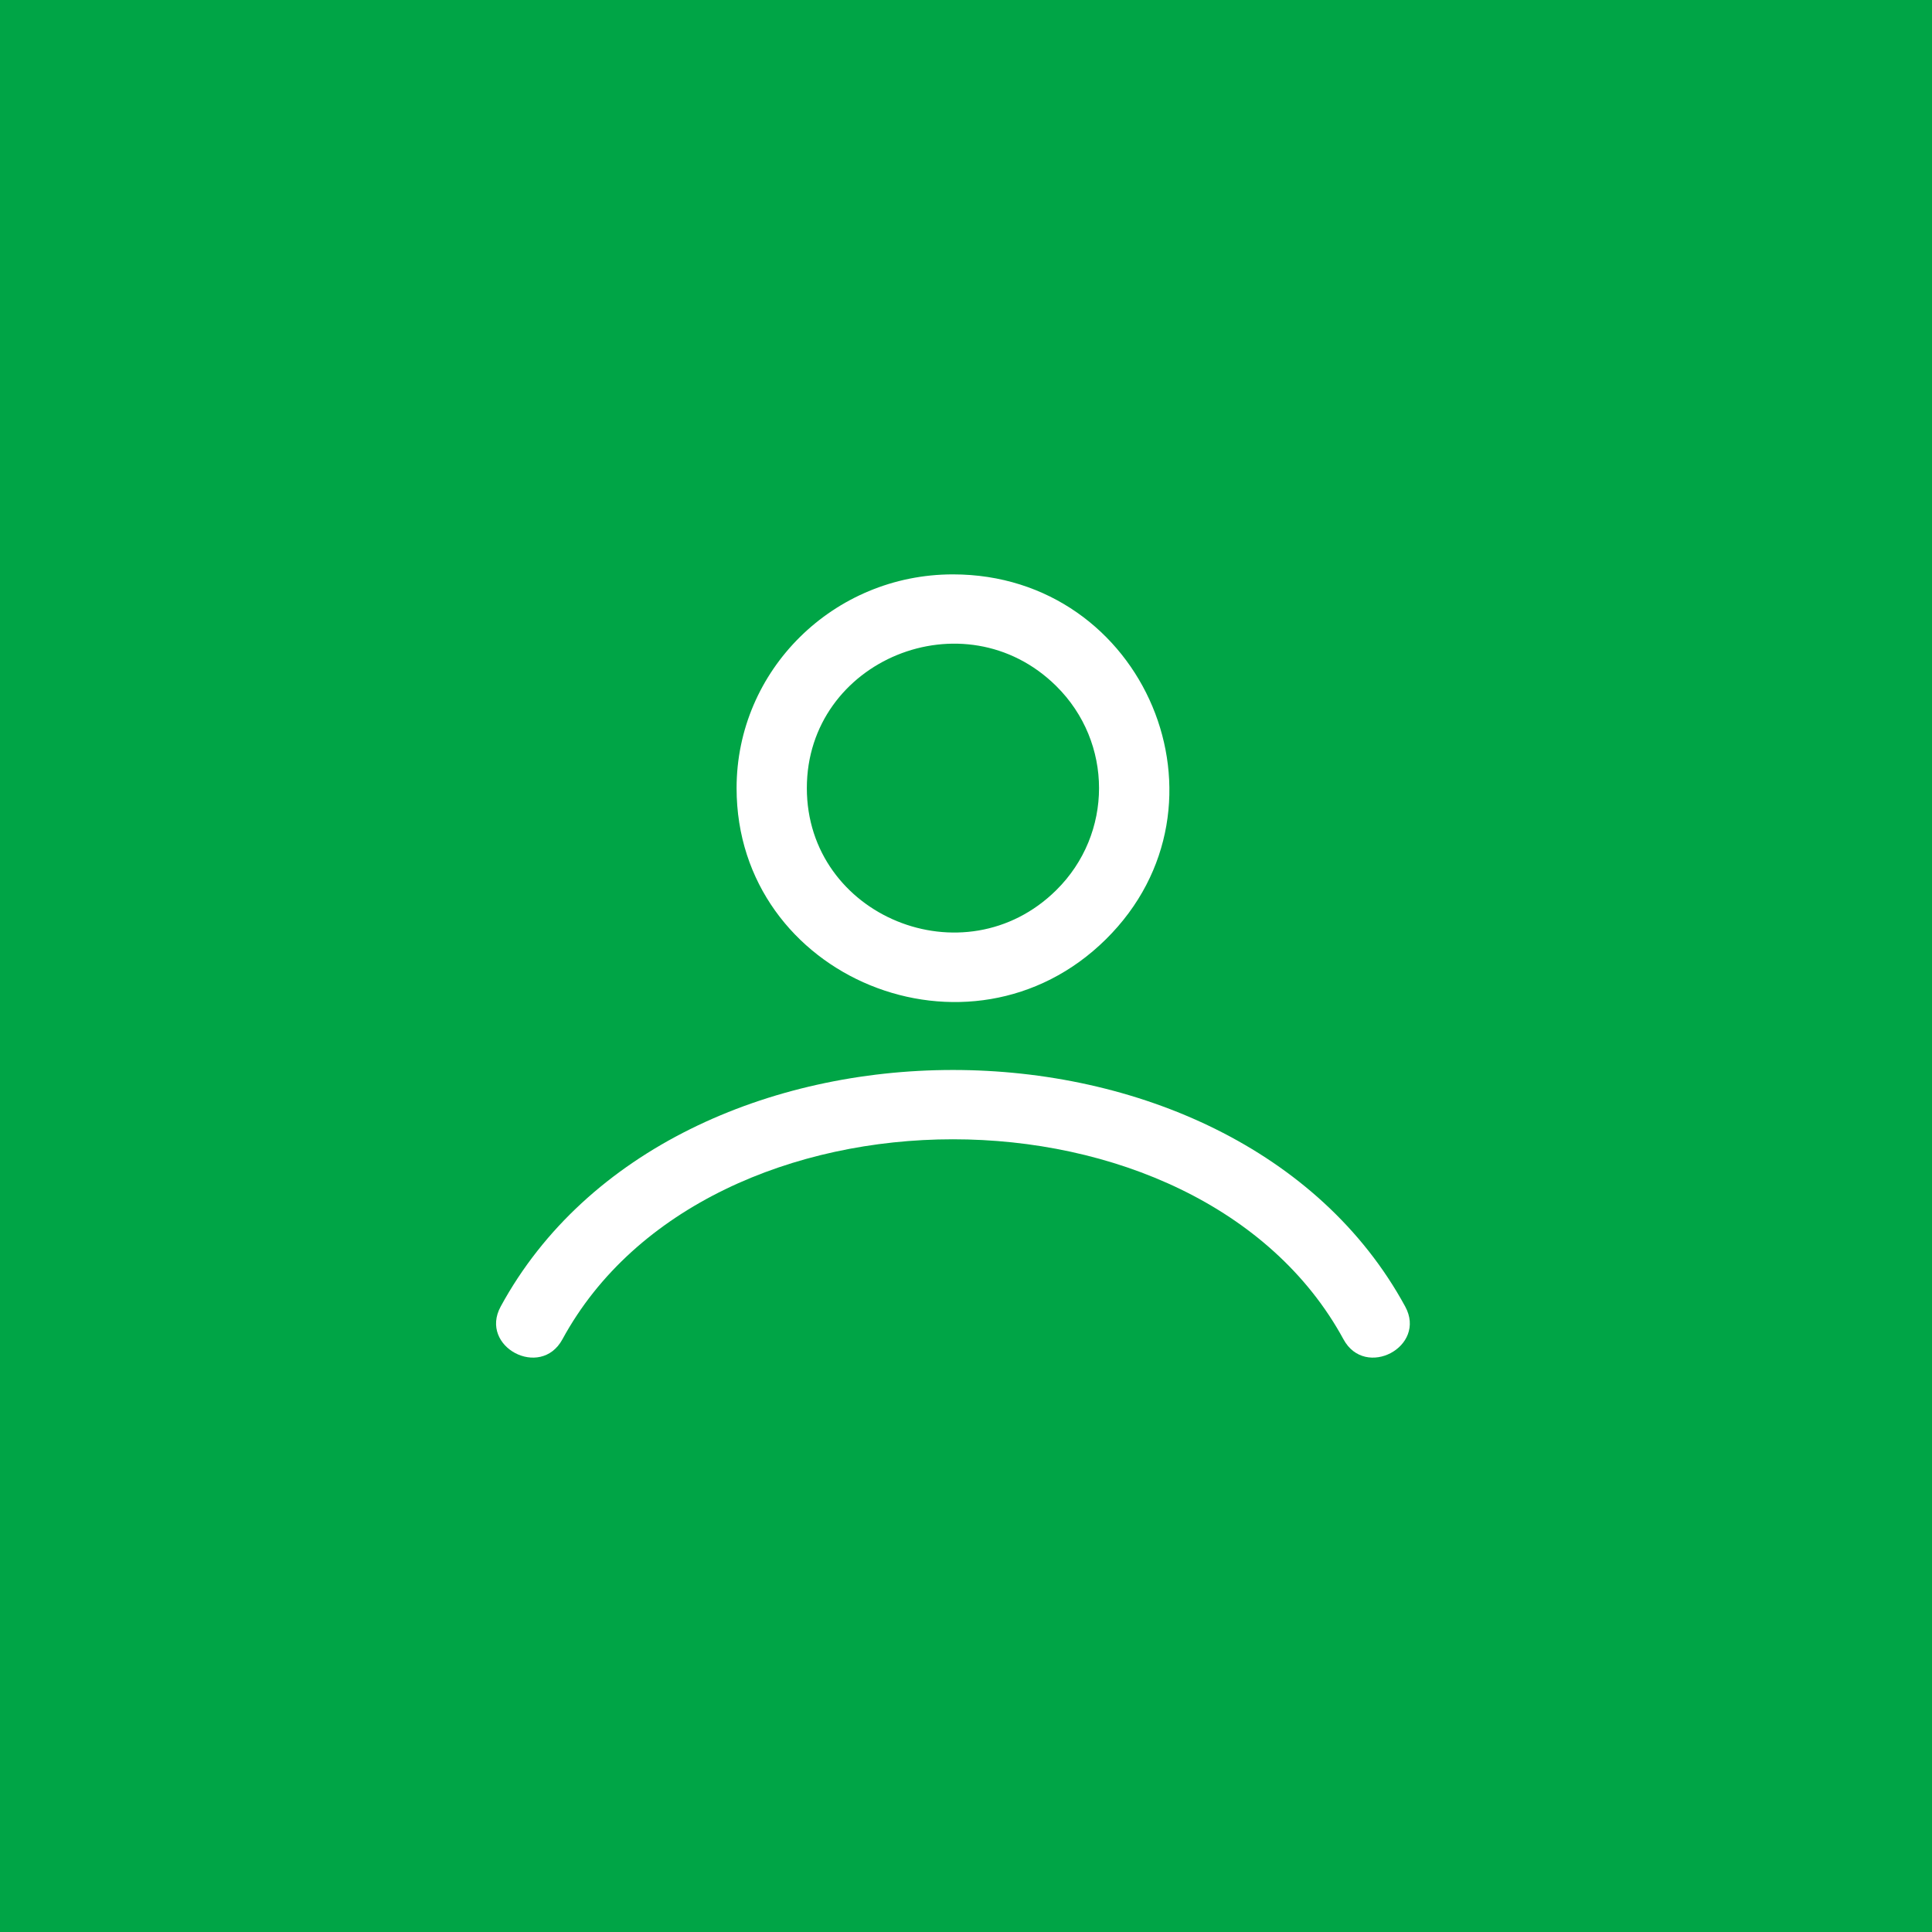 <svg width="74" height="74" viewBox="0 0 74 74" fill="none" xmlns="http://www.w3.org/2000/svg">
<rect width="74" height="74" fill="#00A546"/>
<path fill-rule="evenodd" clip-rule="evenodd" d="M36.5 22C43.857 22 47.565 30.832 42.358 35.977C37.151 41.122 28.213 37.458 28.213 30.188C28.213 25.666 31.925 22 36.499 22L36.5 22ZM21.541 51.3C27.087 41.089 45.9 41.077 51.459 51.3C52.294 52.837 54.661 51.582 53.823 50.044C47.254 37.962 25.746 37.962 19.177 50.044C18.34 51.582 20.703 52.837 21.541 51.3ZM40.456 26.277C36.941 22.803 30.904 25.276 30.904 30.186C30.904 35.096 36.94 37.569 40.456 34.096C42.642 31.938 42.642 28.437 40.456 26.277Z" fill="white"/>
</svg>
